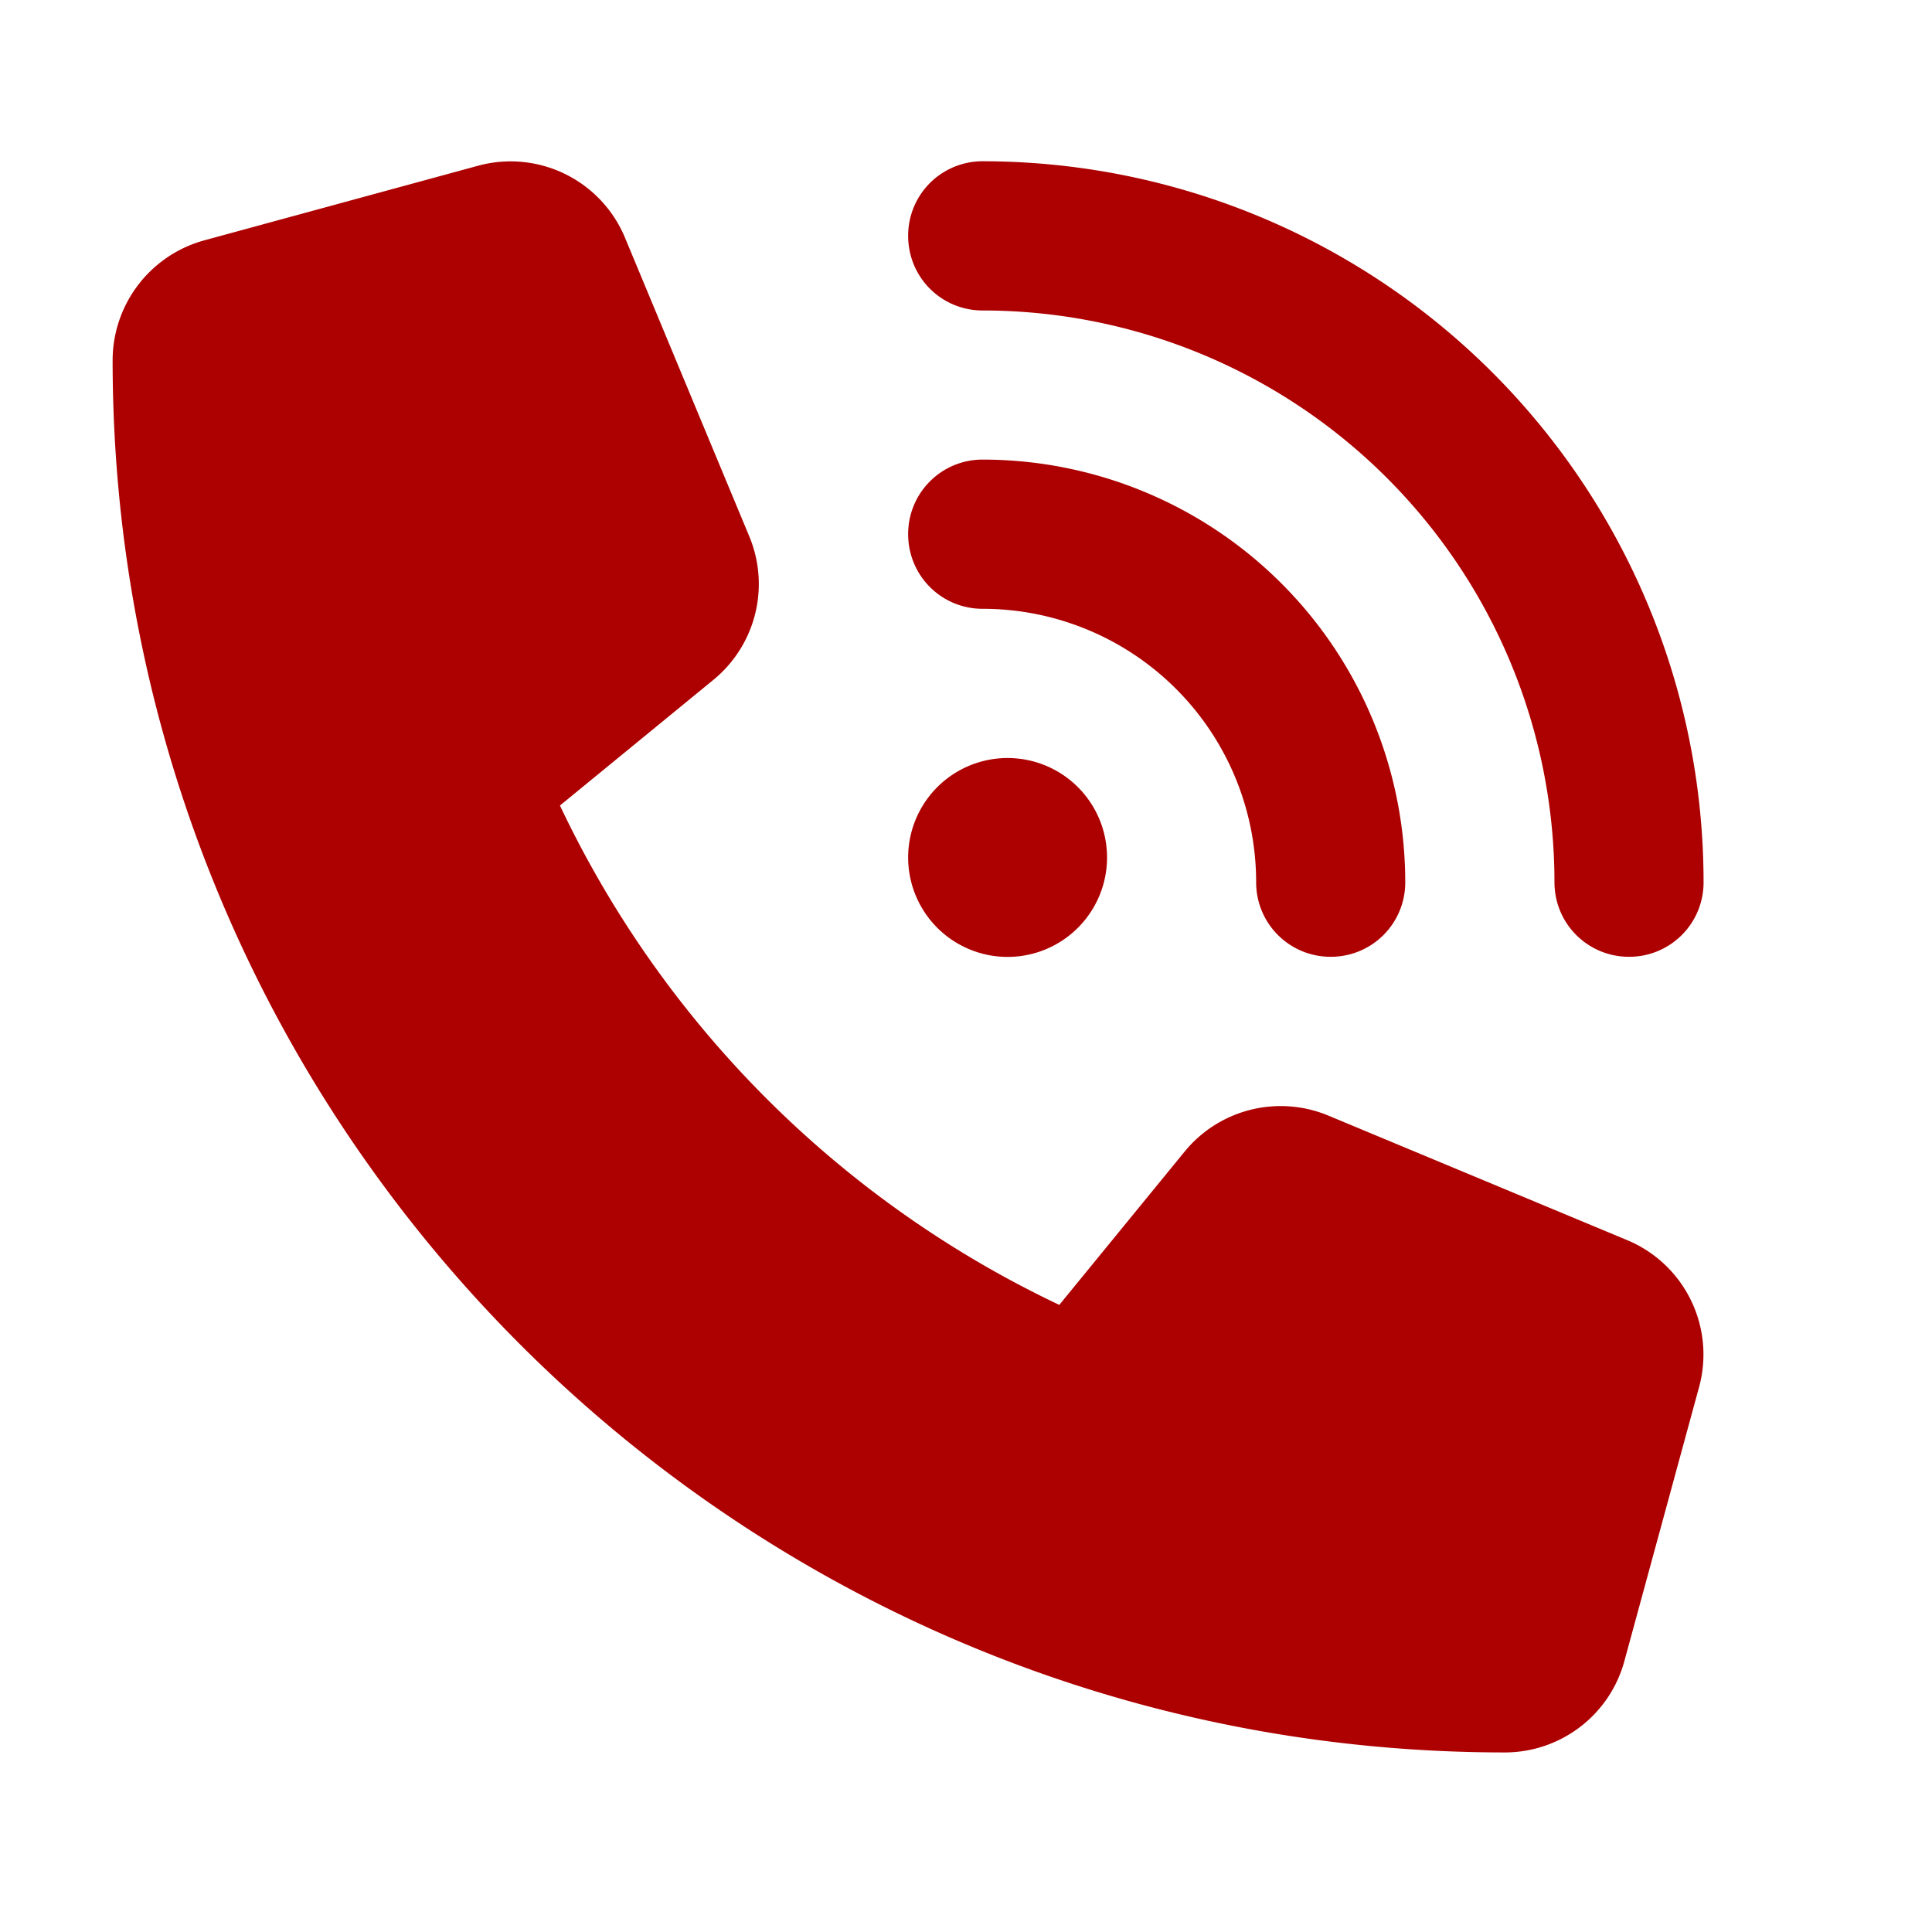 <svg xmlns="http://www.w3.org/2000/svg" xml:space="preserve" width="17" height="17"><path fill="#AD0000" fill-rule="evenodd" d="M8.866 8.42a.875.875 0 1 0 0-1.75.875.875 0 0 0 0 1.75zm5.449 2.491L11.69 9.817a1.092 1.092 0 0 0-1.267.317l-1.102 1.348a9.24 9.24 0 0 1-4.394-4.394l1.348-1.104a1.09 1.09 0 0 0 .317-1.267L5.5 2.093a1.09 1.09 0 0 0-1.296-.634l-2.407.656A1.096 1.096 0 0 0 .991 3.17c0 6.766 5.485 12.25 12.25 12.25.492 0 .925-.33 1.053-.807l.656-2.406a1.09 1.09 0 0 0-.635-1.296zM8.647 5.357a2.406 2.406 0 0 1 2.406 2.406c0 .364.293.656.656.656a.654.654 0 0 0 .656-.656 3.72 3.72 0 0 0-3.718-3.719.654.654 0 0 0-.656.656c0 .365.292.657.656.657zm0-2.625a5.032 5.032 0 0 1 5.031 5.031c0 .364.293.656.656.656a.654.654 0 0 0 .656-.656 6.345 6.345 0 0 0-6.343-6.344.654.654 0 0 0-.656.656c0 .365.292.657.656.657z" clip-rule="evenodd"/></svg>